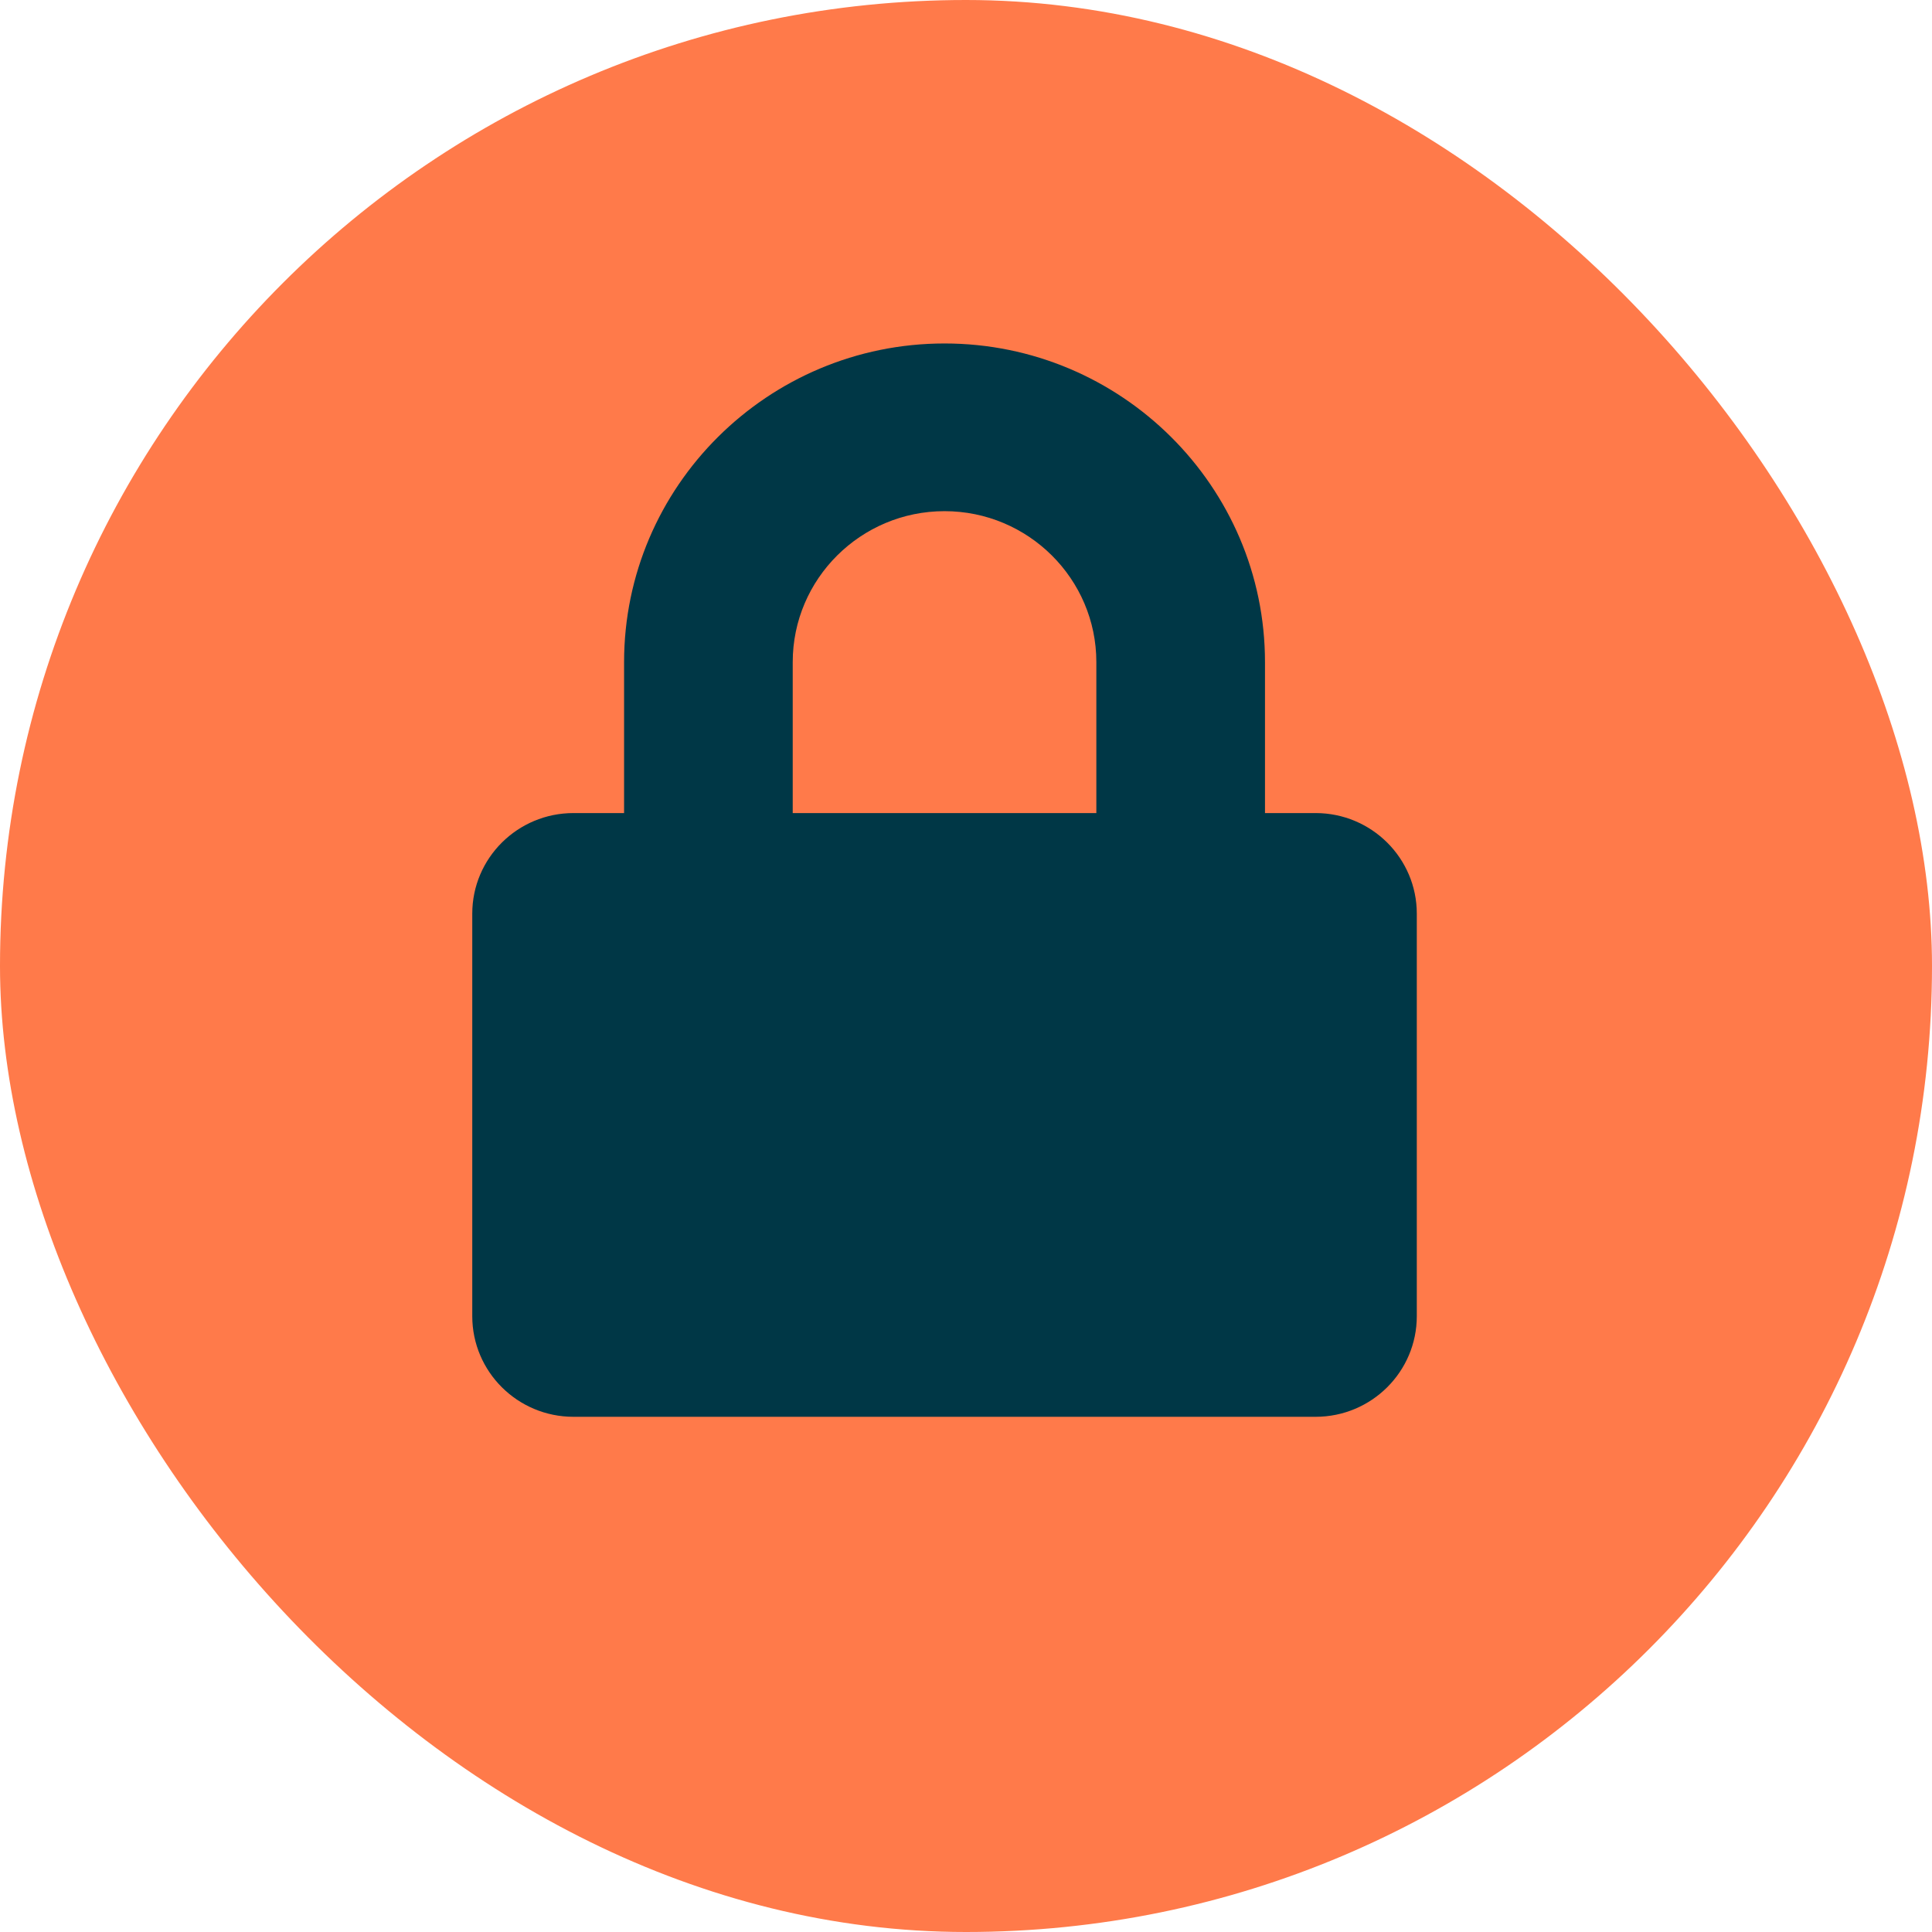 <?xml version="1.0" encoding="UTF-8"?>
<svg xmlns="http://www.w3.org/2000/svg" width="45" height="45" viewBox="0 0 45 45" fill="none">
  <rect width="45" height="45" rx="22.5" fill="#FF7A4A"></rect>
  <path d="M30.643 18.938H29.464V15.422C29.464 11.33 26.115 8 22 8C17.885 8 14.536 11.33 14.536 15.422V18.938H13.357C12.056 18.938 11 19.987 11 21.281V30.656C11 31.95 12.056 33 13.357 33H30.643C31.944 33 33 31.95 33 30.656V21.281C33 19.987 31.944 18.938 30.643 18.938ZM25.536 18.938H18.464V15.422C18.464 13.483 20.05 11.906 22 11.906C23.95 11.906 25.536 13.483 25.536 15.422V18.938Z" fill="#003746"></path>
</svg>
